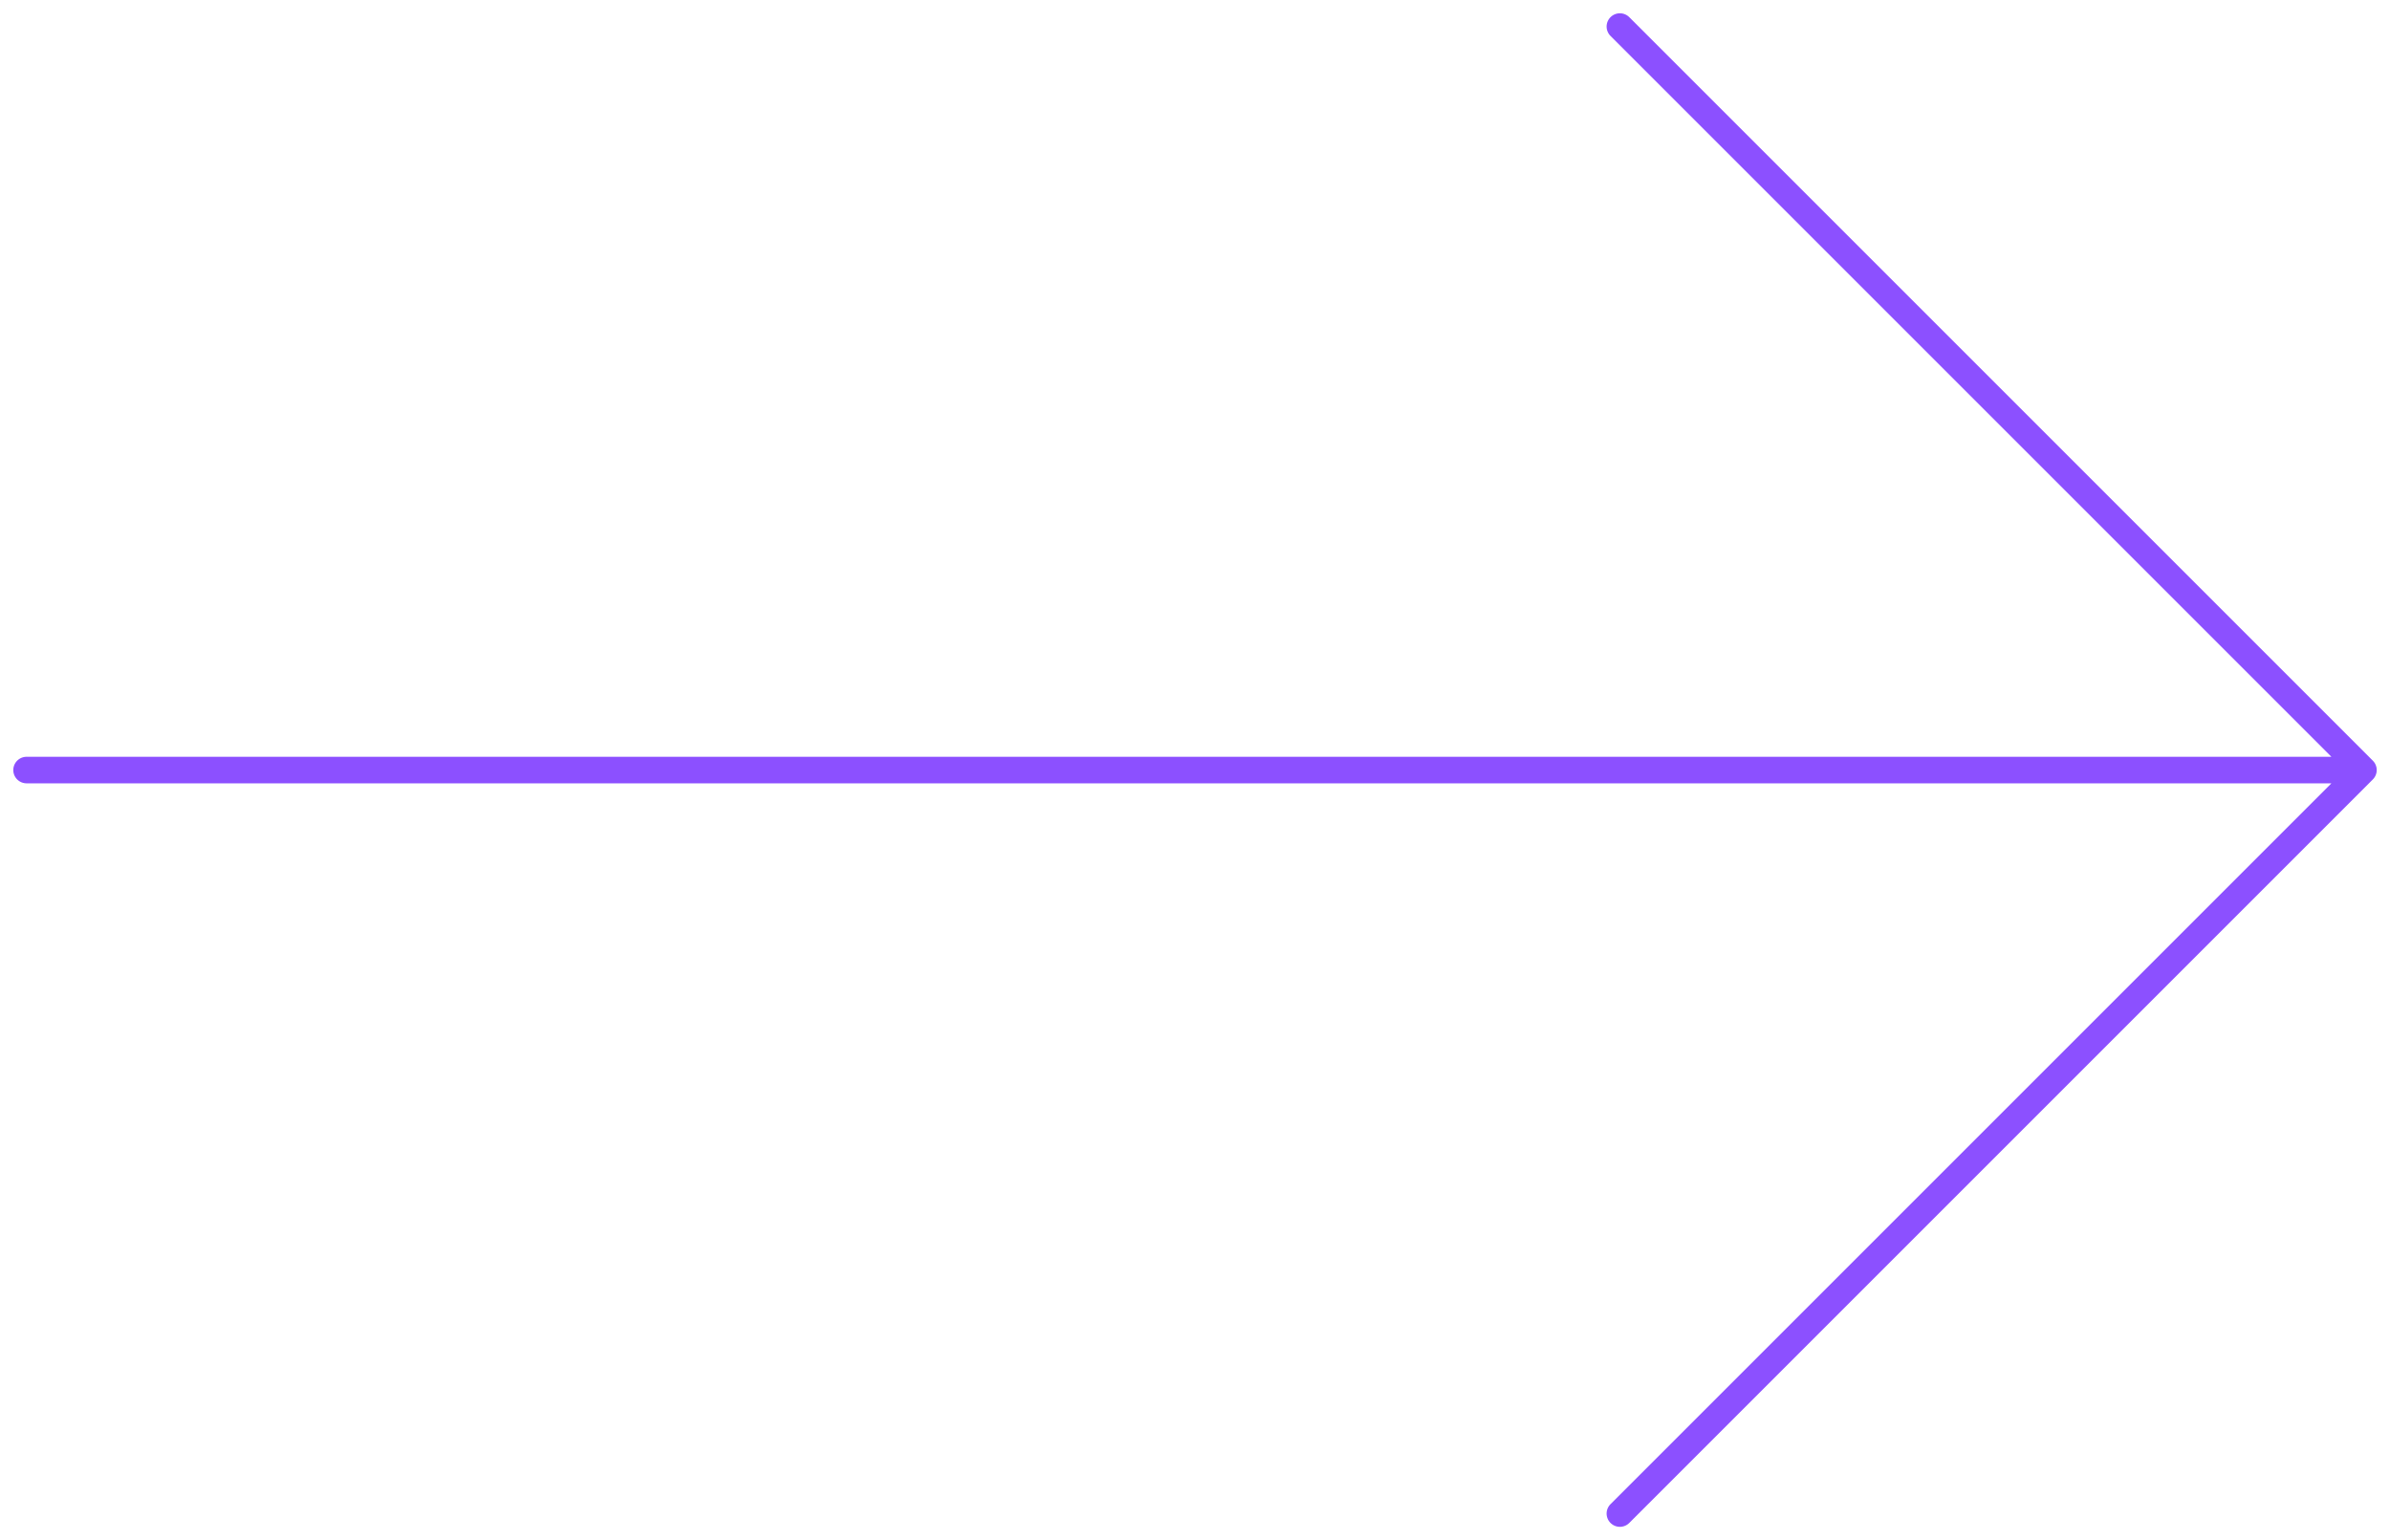 <?xml version="1.0" encoding="UTF-8"?> <svg xmlns="http://www.w3.org/2000/svg" width="90" height="58" viewBox="0 0 90 58" fill="none"><path d="M1 29H89M89 29L61 1M89 29L61 57" stroke="#8C50FF" stroke-linecap="round" stroke-linejoin="round"></path></svg> 